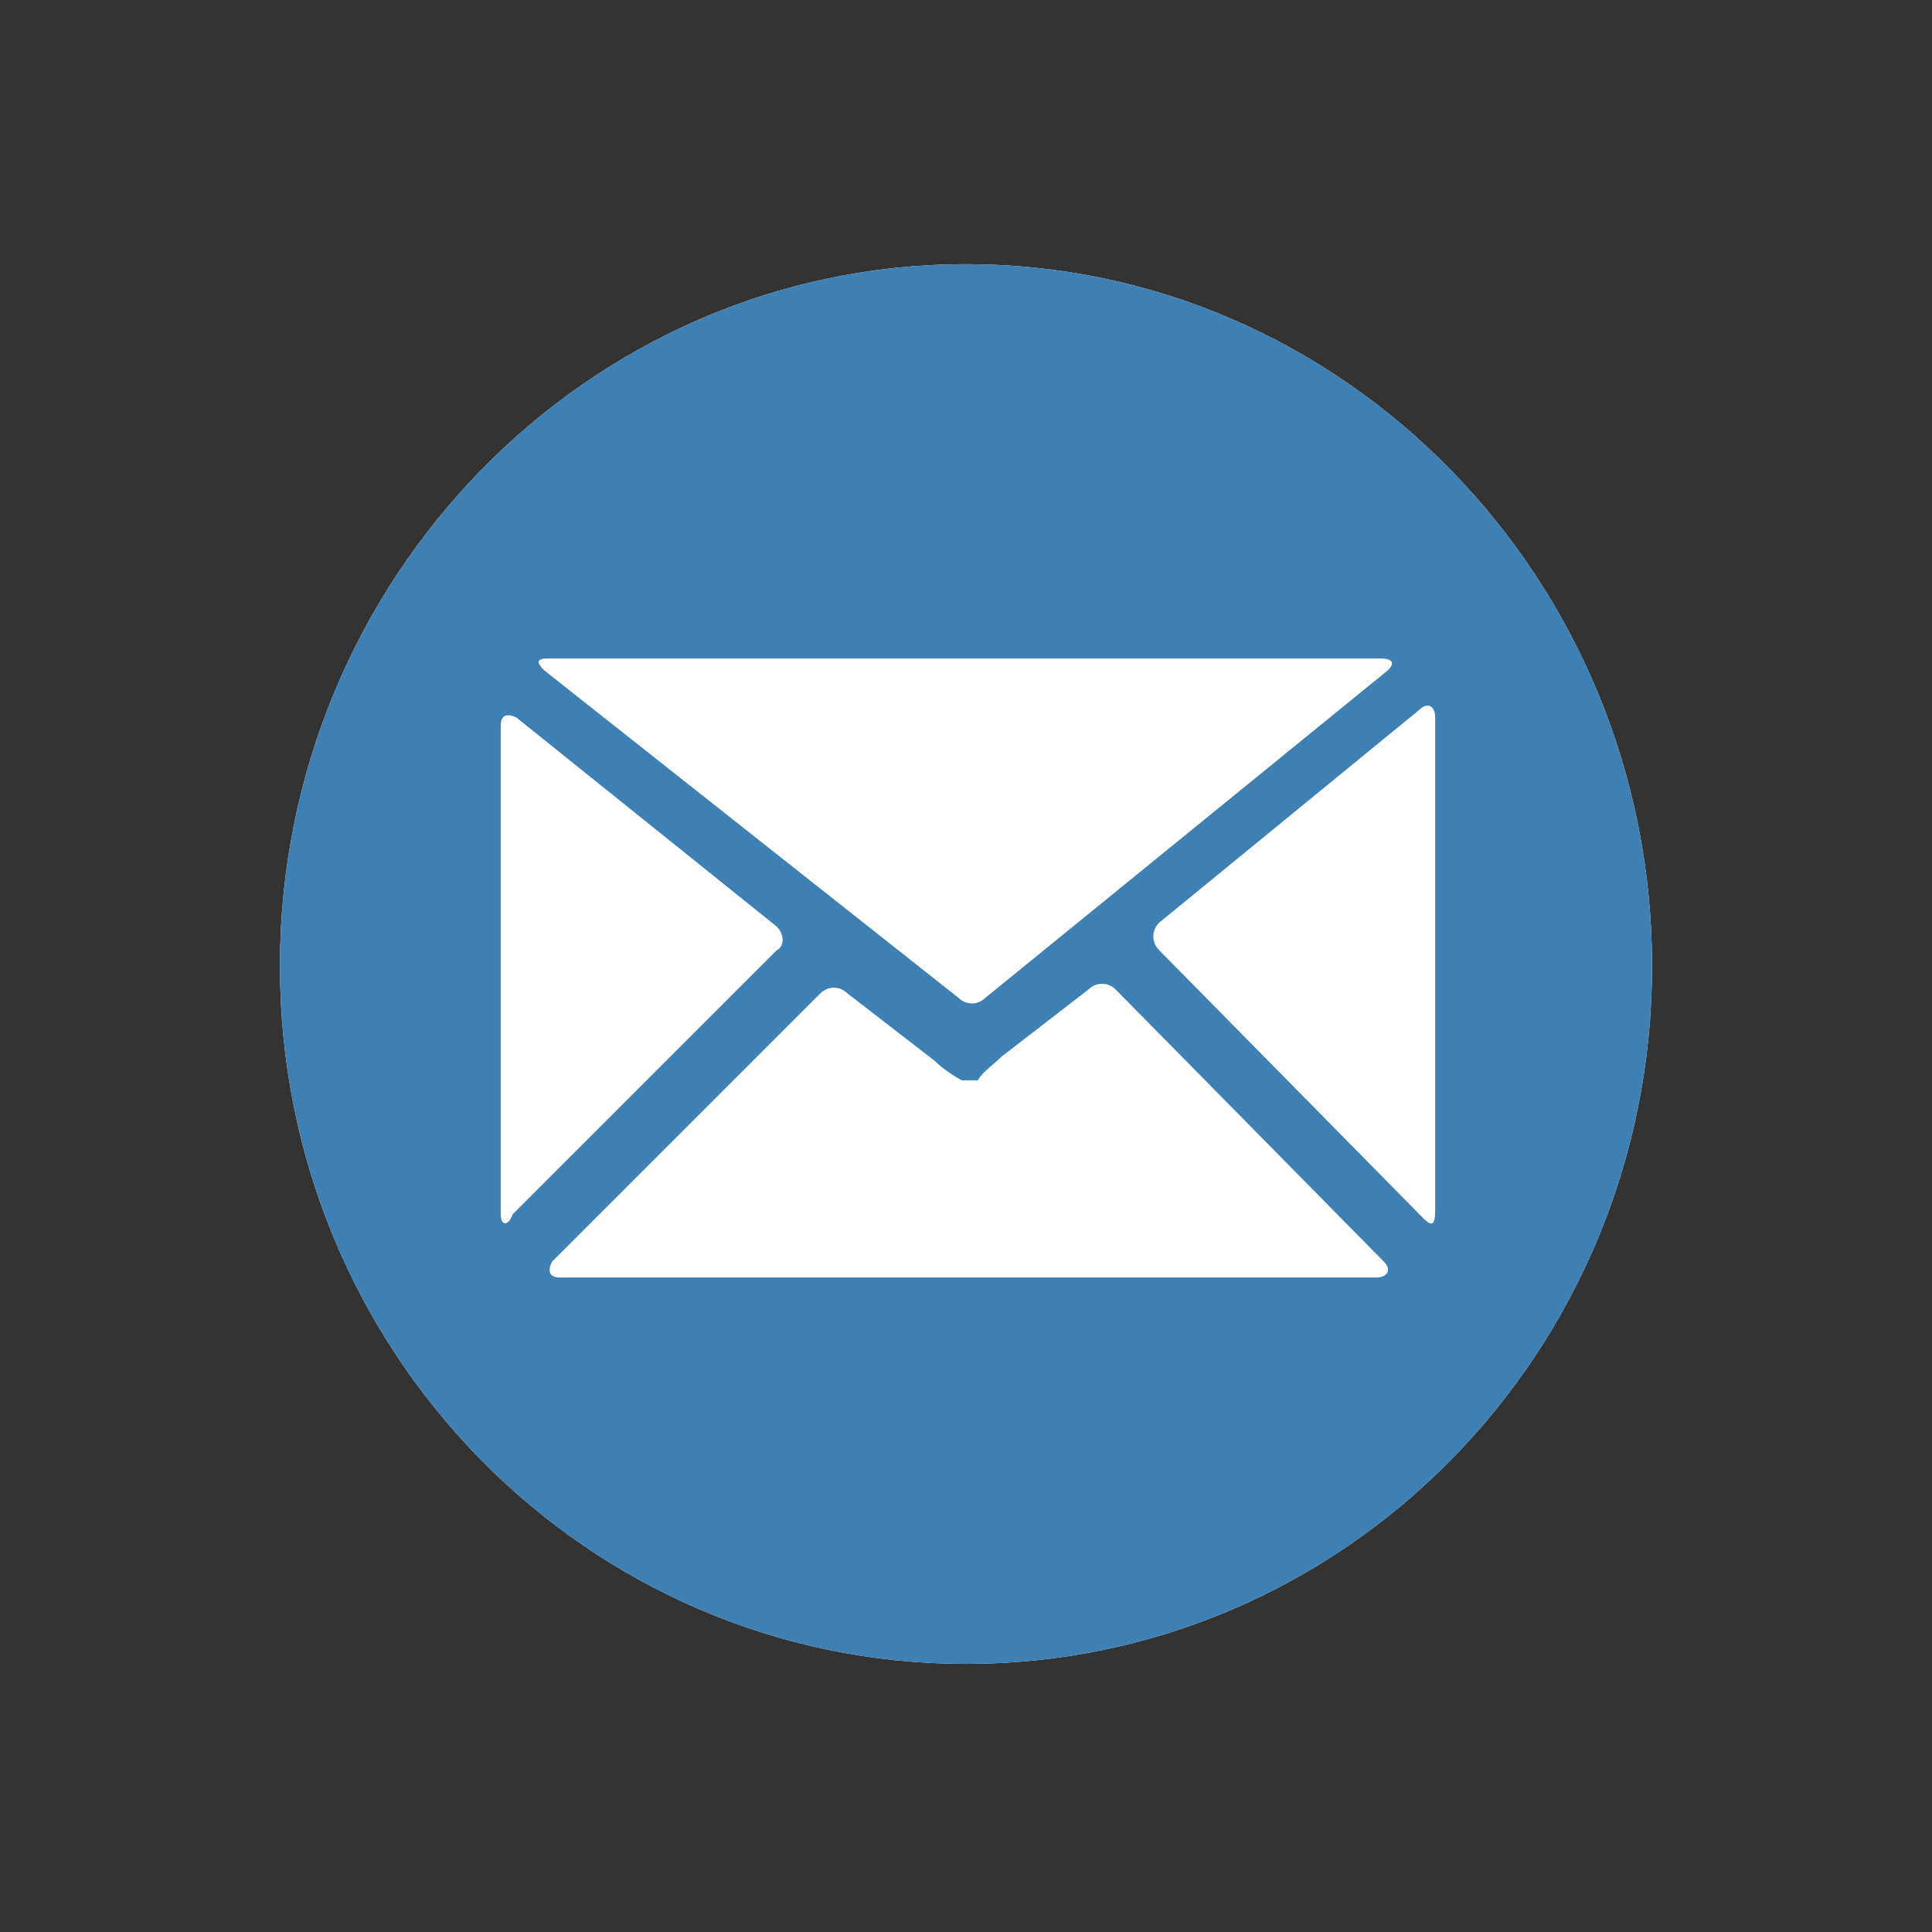 <?xml version="1.0" encoding="utf-8"?>
<!-- Generator: Adobe Illustrator 21.1.0, SVG Export Plug-In . SVG Version: 6.00 Build 0)  -->
<svg version="1.1" id="Layer_1" xmlns="http://www.w3.org/2000/svg" xmlns:xlink="http://www.w3.org/1999/xlink" x="0px" y="0px"
     viewBox="0 0 49 49" style="enable-background:new 0 0 49 49;" xml:space="preserve">
<rect x="0" y="0" width="49" height="49" fill="#333333" stroke="none"/>
<style type="text/css">
    .st0{fill-rule:evenodd;clip-rule:evenodd;fill:#FFFFFF;}
    .st1{fill-rule:evenodd;clip-rule:evenodd;fill:#3E7FB4;}
    .st2{fill-rule:evenodd;clip-rule:evenodd;fill:#59CE65;}
    .st3{fill-rule:evenodd;clip-rule:evenodd;fill:#2BA4E1;}
    .st4{fill-rule:evenodd;clip-rule:evenodd;fill:#9C48A0;} 
    .st5{fill-rule:evenodd;clip-rule:evenodd;fill:#5A6DAD;}
    .st6{fill:#FFFFFF;}
    .st7{clip-path:url(#SVGID_2_);}
    .st8{clip-path:url(#SVGID_4_);}
</style>
<g>
    <path class="st0" d="M24.5,6.7c-9.6,0-17.4,8-17.4,17.8c0,9.8,7.8,17.7,17.4,17.7c9.6,0,17.4-7.9,17.4-17.7
        C41.9,14.7,34.1,6.7,24.5,6.7"/>
    <path class="st1" d="M24.5,6.7c-9.6,0-17.4,8-17.4,17.8c0,9.8,7.8,17.7,17.4,17.7c9.6,0,17.4-7.9,17.4-17.7
        C41.9,14.7,34.1,6.7,24.5,6.7 M25.4,26.8l2.2-1.7c0.2-0.2,0.5-0.2,0.7,0l6.8,6.9c0.2,0.2,0.1,0.4-0.2,0.4H14.2
        c-0.3,0-0.3-0.2-0.2-0.4l6.8-6.8c0.2-0.2,0.5-0.2,0.7,0l2.2,1.7c0.2,0.2,0.5,0.4,0.7,0.5h0.2h0.2C24.9,27.2,25.2,27,25.4,26.8
         M12.7,30.8V18.4c0-0.3,0.2-0.3,0.4-0.2l6.6,5.3c0.2,0.2,0.2,0.5,0,0.6l-6.7,6.7C12.9,31.1,12.7,31.1,12.7,30.8 M35.2,17l-10.2,8.3
        c-0.2,0.2-0.5,0.2-0.7,0L13.8,17c-0.2-0.2-0.2-0.3,0.1-0.3h21.1C35.3,16.7,35.4,16.8,35.2,17 M36.1,30.9l-6.7-6.8
        c-0.2-0.2-0.2-0.5,0-0.7l6.6-5.4c0.2-0.2,0.4-0.1,0.4,0.2v12.5C36.4,31.1,36.3,31.1,36.1,30.9"/>
</g>
</svg>
